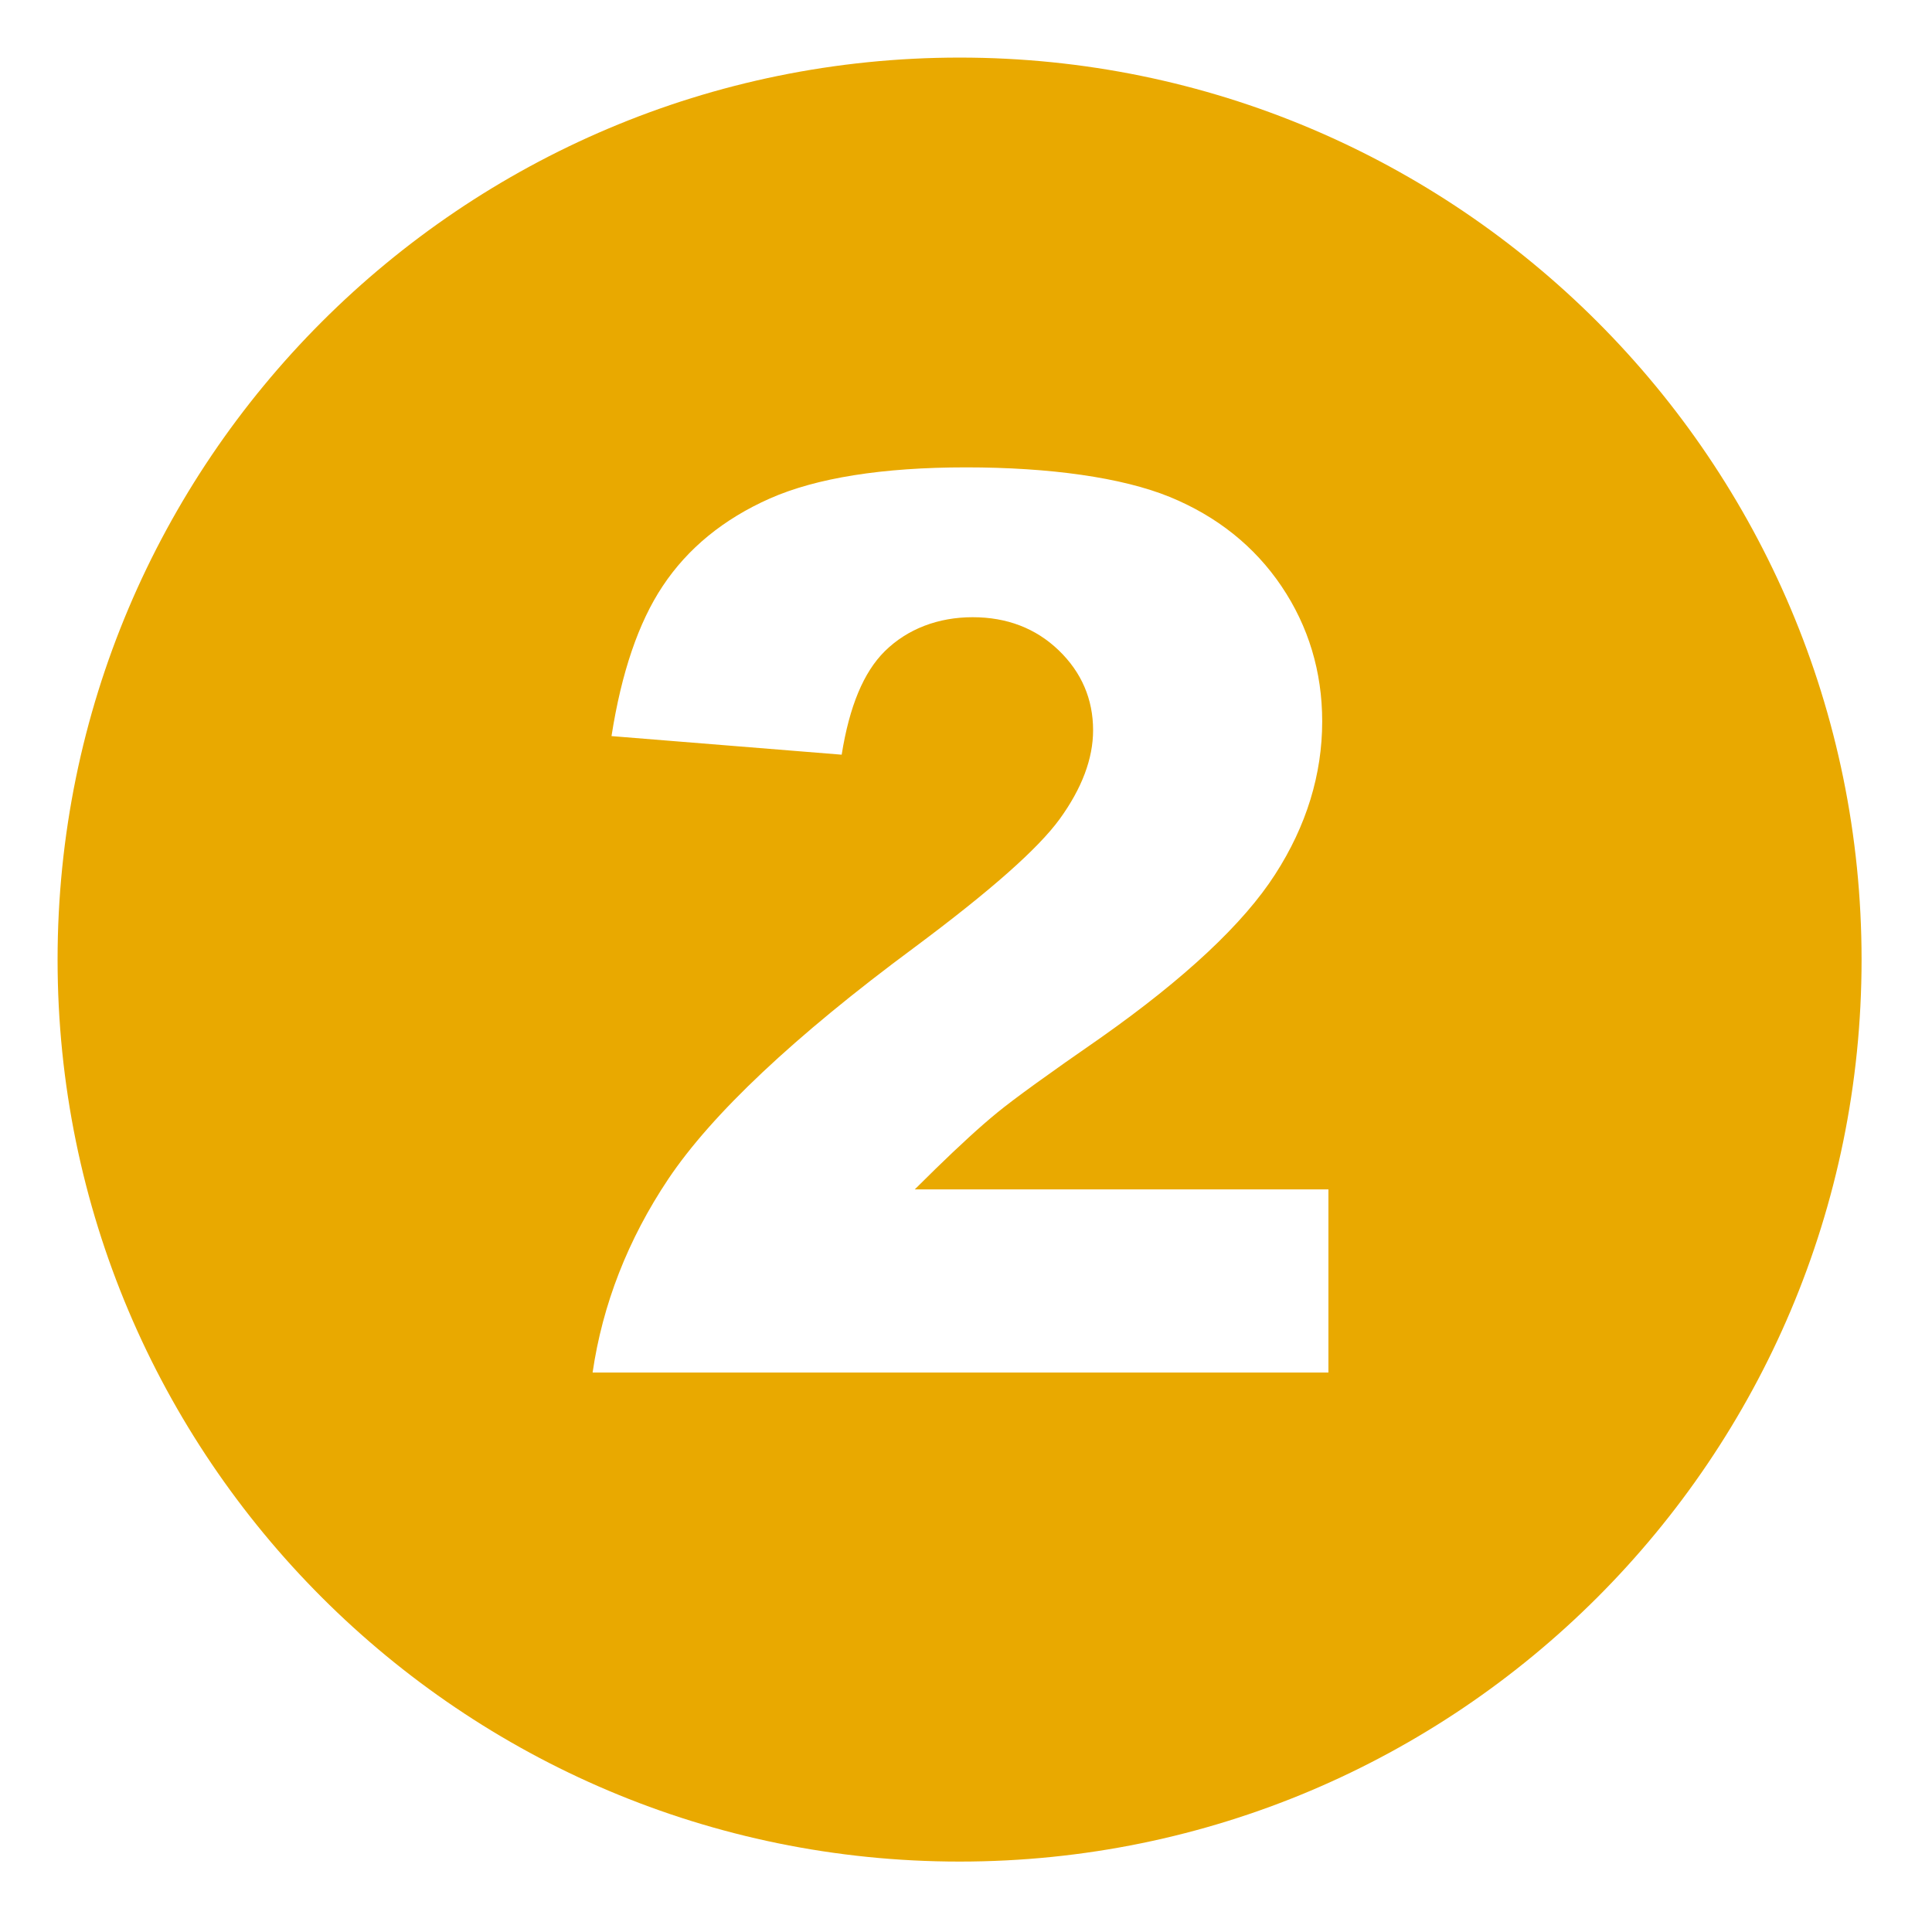 <svg xmlns="http://www.w3.org/2000/svg" xmlns:xlink="http://www.w3.org/1999/xlink" width="65" zoomAndPan="magnify" viewBox="0 0 48.75 48.75" height="65" preserveAspectRatio="xMidYMid meet" version="1.2"><defs><clipPath id="751232235e"><path d="M 1.453 1.453 L 46.973 1.453 L 46.973 46.973 L 1.453 46.973 Z M 1.453 1.453 "/></clipPath></defs><g id="5926381665"><g clip-rule="nonzero" clip-path="url(#751232235e)"><path style=" stroke:none;fill-rule:nonzero;fill:#e9a900;fill-opacity:1;" d="M 24.215 1.453 C 11.645 1.453 1.453 11.645 1.453 24.215 C 1.453 36.781 11.645 46.973 24.215 46.973 C 36.781 46.973 46.973 36.781 46.973 24.215 C 46.973 11.645 36.781 1.453 24.215 1.453 Z M 33.516 34.633 L 14.953 34.633 C 15.203 32.918 15.844 31.273 16.863 29.75 C 17.957 28.117 20.043 26.148 23.074 23.906 C 24.988 22.48 26.188 21.422 26.738 20.668 C 27.301 19.891 27.582 19.141 27.582 18.426 C 27.582 17.641 27.289 16.961 26.711 16.406 C 26.133 15.852 25.406 15.574 24.543 15.574 C 23.684 15.574 22.902 15.863 22.324 16.434 C 21.793 16.961 21.434 17.816 21.238 19.043 L 15.43 18.574 C 15.68 16.973 16.113 15.703 16.719 14.793 C 17.352 13.836 18.262 13.094 19.426 12.578 C 20.602 12.059 22.266 11.793 24.375 11.793 C 26.484 11.793 28.309 12.047 29.516 12.539 C 30.707 13.027 31.656 13.785 32.336 14.793 C 33.016 15.801 33.363 16.949 33.363 18.203 C 33.363 19.539 32.965 20.84 32.176 22.062 C 31.379 23.305 29.895 24.691 27.766 26.191 C 26.48 27.082 25.602 27.715 25.164 28.074 C 24.723 28.434 24.203 28.914 23.609 29.492 L 23.082 30.012 L 33.52 30.012 L 33.52 34.625 Z M 33.516 34.633 "/></g></g></svg>